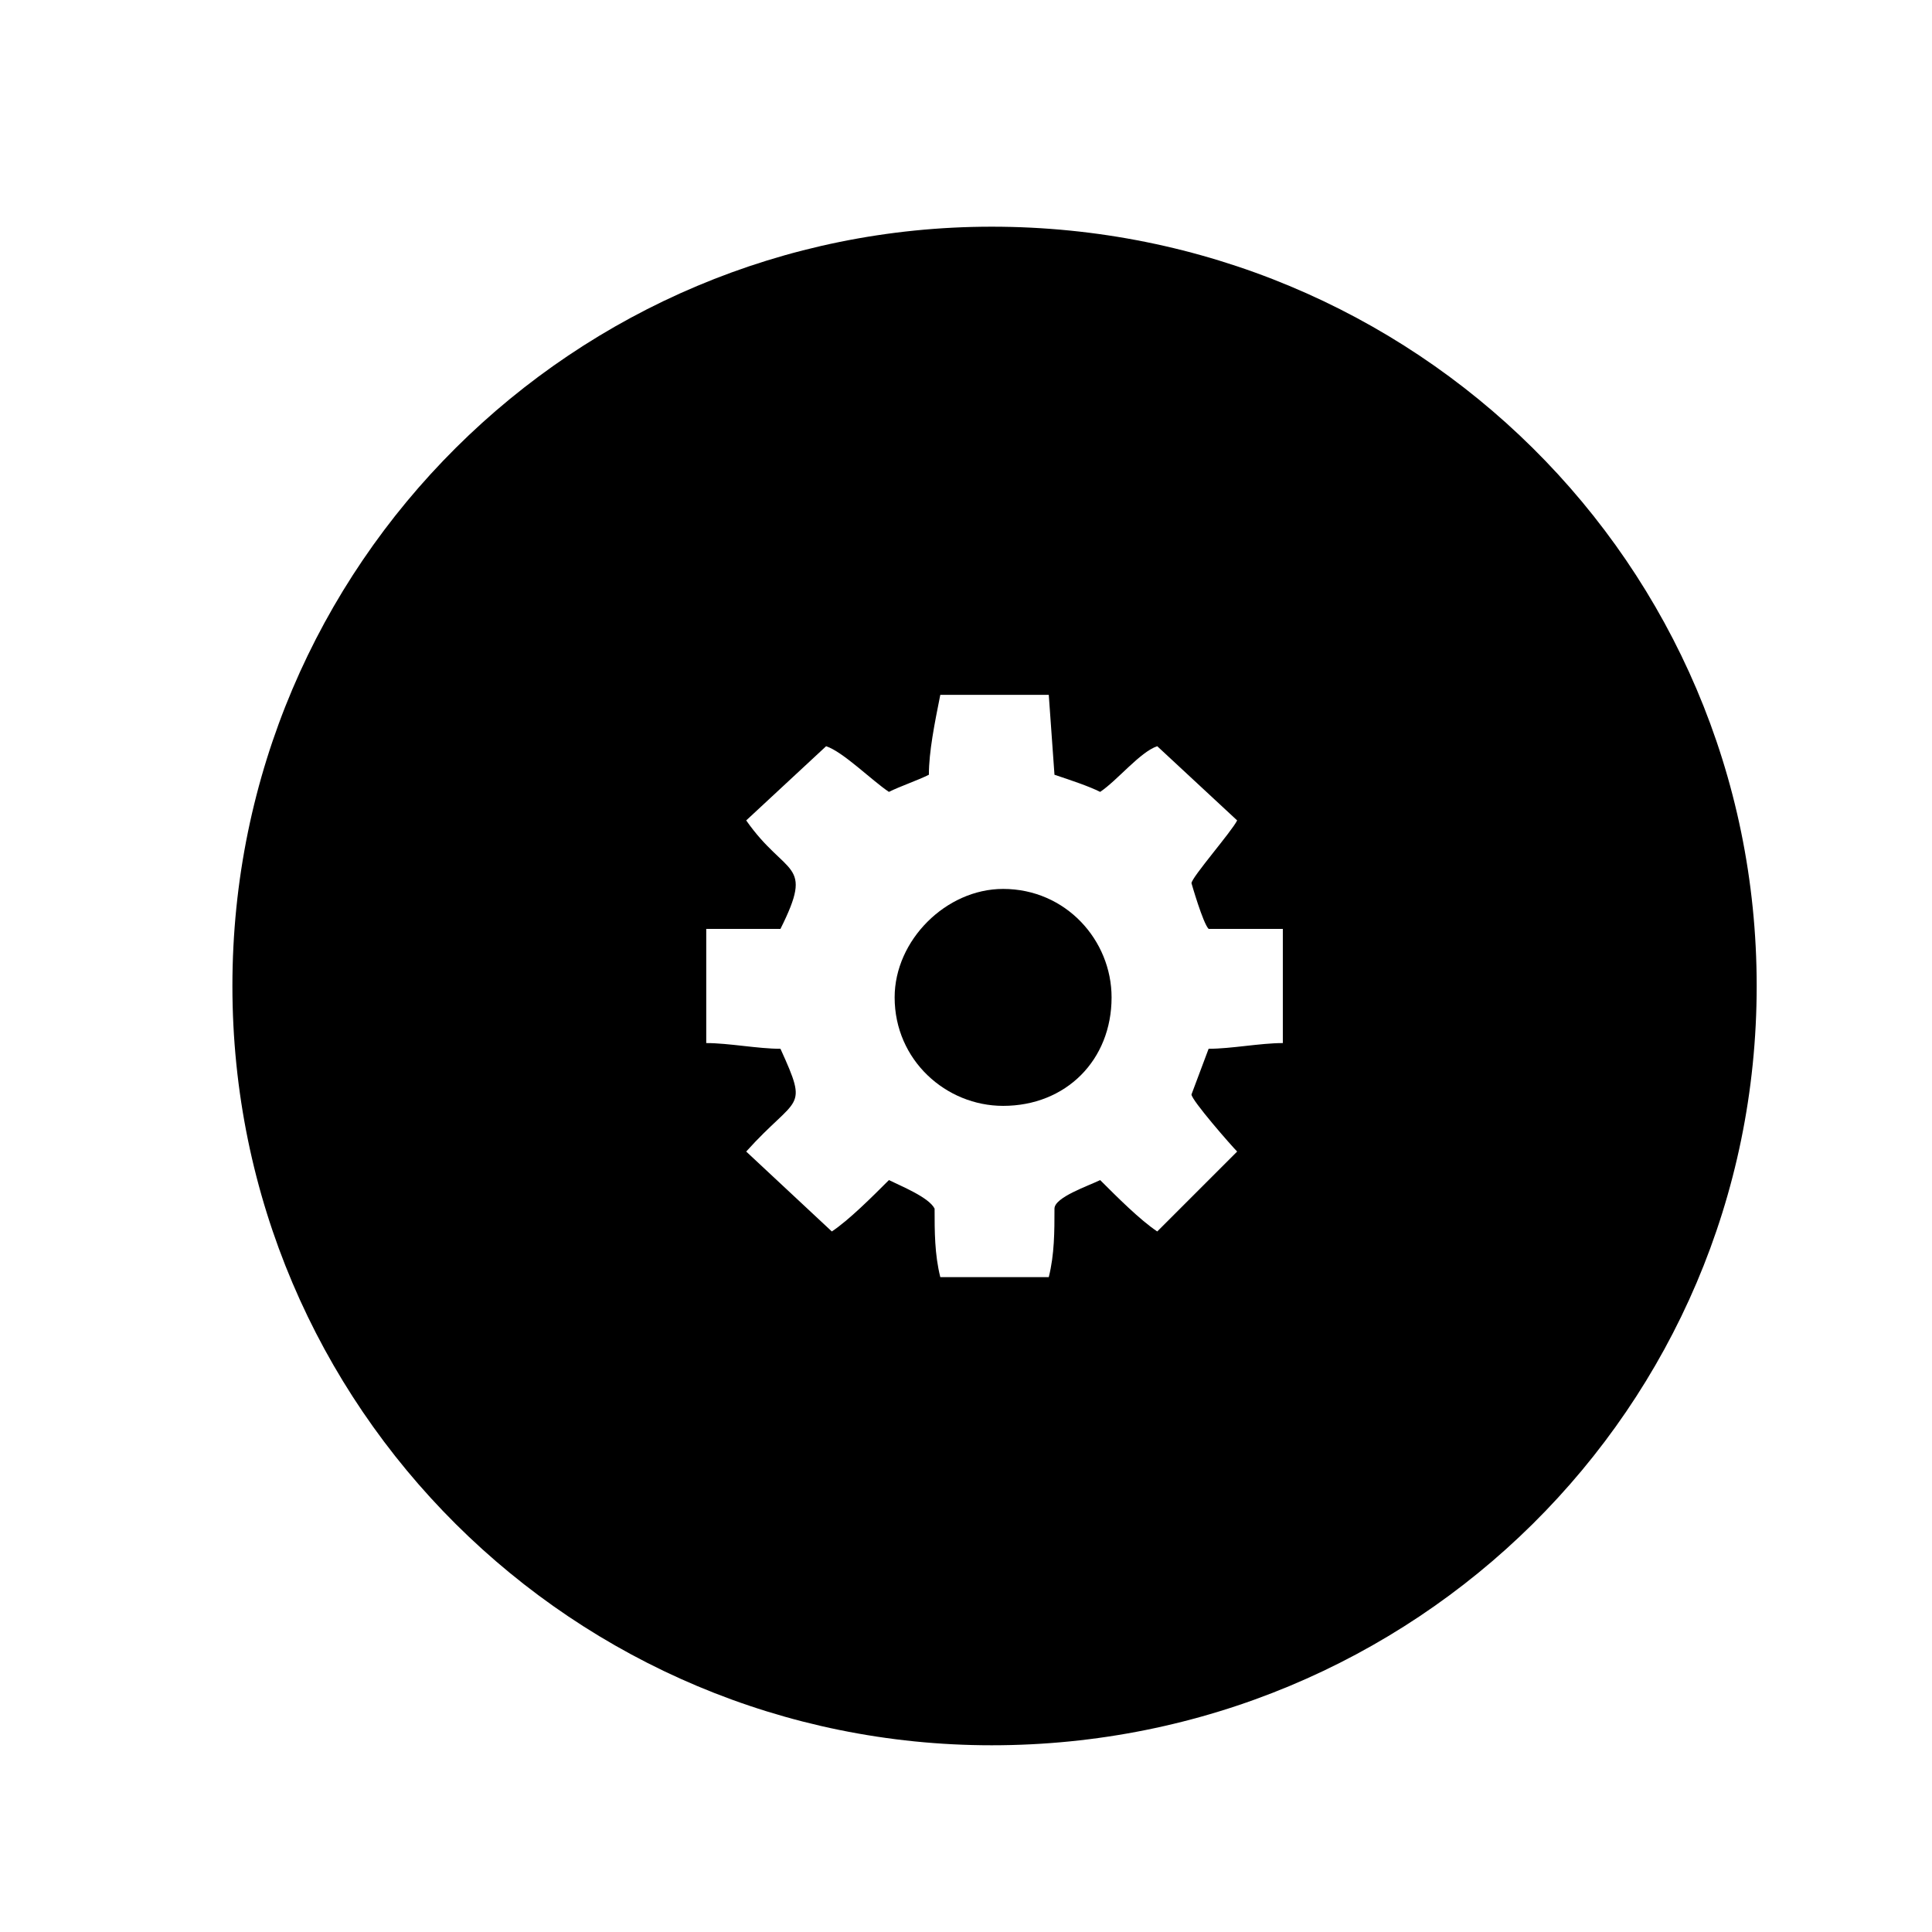 <?xml version="1.0" encoding="UTF-8"?>
<!-- The Best Svg Icon site in the world: iconSvg.co, Visit us! https://iconsvg.co -->
<svg fill="#000000" width="800px" height="800px" version="1.1" viewBox="144 144 512 512" xmlns="http://www.w3.org/2000/svg">
 <g fill-rule="evenodd">
  <path d="m438.58 408.32c0-15.129-12.105-28.746-28.746-28.746-15.129 0-28.746 13.617-28.746 28.746 0 16.641 13.617 28.746 28.746 28.746 16.641 0 28.746-12.105 28.746-28.746z"/>
  <path d="m391.68 464.3c-1.512-3.027-9.078-6.051-12.105-7.566-4.539 4.539-10.59 10.59-15.129 13.617l-22.695-21.18c13.617-15.129 16.641-10.59 9.078-27.234-6.051 0-13.617-1.512-19.668-1.512v-30.258h19.668c9.078-18.156 1.512-13.617-9.078-28.746l21.18-19.668c4.539 1.512 12.105 9.078 16.641 12.105 3.027-1.512 7.566-3.027 10.59-4.539 0-6.051 1.512-13.617 3.027-21.18h28.746l1.512 21.18c4.539 1.512 9.078 3.027 12.105 4.539 4.539-3.027 10.59-10.59 15.129-12.105l21.18 19.668c-1.512 3.027-12.105 15.129-12.105 16.641 0 0 3.027 10.59 4.539 12.105h19.668v30.258c-6.051 0-13.617 1.512-19.668 1.512l-4.539 12.105c0 1.512 10.59 13.617 12.105 15.129l-21.18 21.18c-4.539-3.027-10.59-9.078-15.129-13.617-3.027 1.512-12.105 4.539-12.105 7.566 0 6.051 0 12.105-1.512 18.156h-28.746c-1.512-6.051-1.512-12.105-1.512-18.156zm217.86-59.004c0-111.96-90.777-201.22-202.73-201.22-110.45 0-201.22 89.262-201.22 201.22 0 111.96 90.777 201.22 201.22 201.22 111.96 0 202.73-89.262 202.73-201.22z"/>
 </g>
</svg>